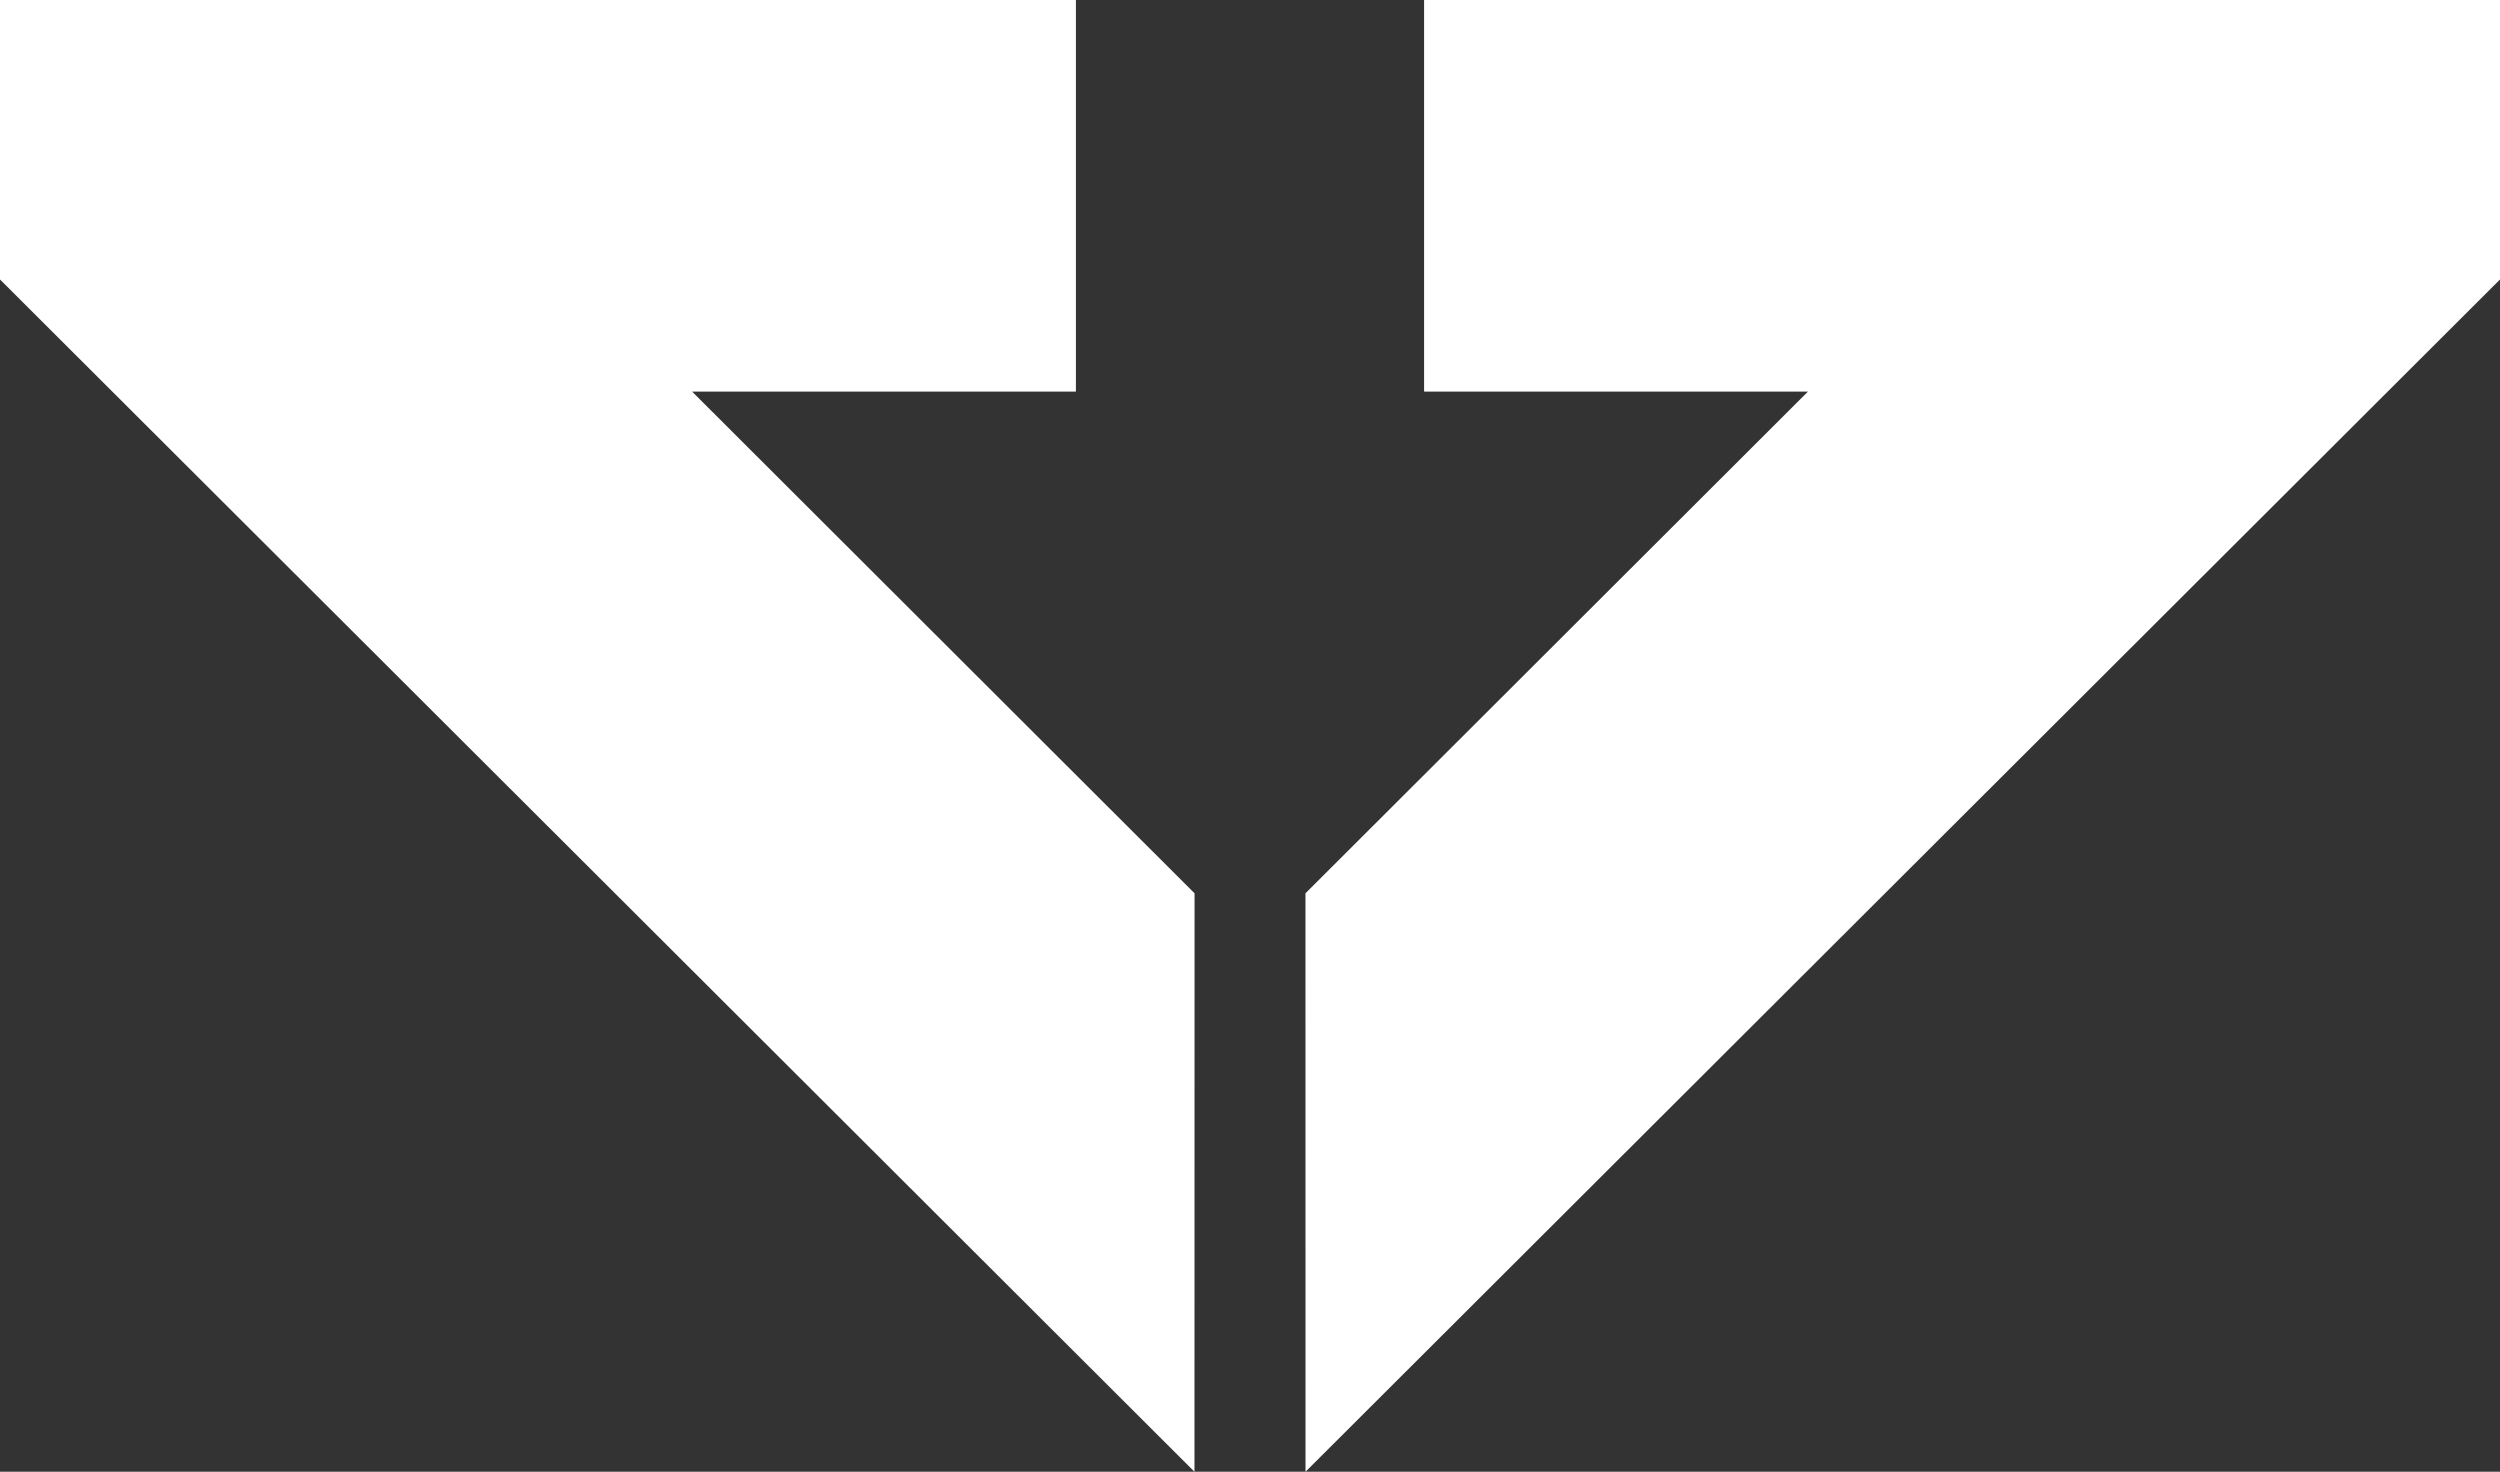 <svg xmlns="http://www.w3.org/2000/svg" xmlns:xlink="http://www.w3.org/1999/xlink" id="Ebene_1" x="0px" y="0px" width="283.428px" height="166.856px" viewBox="0 0 283.428 166.856" xml:space="preserve"><rect x="0" y="0" width="283.428" height="166.856" fill="#333333" stroke="none"/><rect y="40.738" fill="none" width="283.464" height="136.089"></rect><g>	<polygon fill="#FFFFFF" points="135.419,166.854 0,31.685 0,0 121.977,0 121.977,44.399 78.467,44.399 135.428,101.274  "></polygon>	<polygon fill="#FFFFFF" points="148.008,166.856 283.428,31.685 283.428,0 161.451,0 161.451,44.399 204.966,44.399   148.002,101.274  "></polygon></g></svg>
